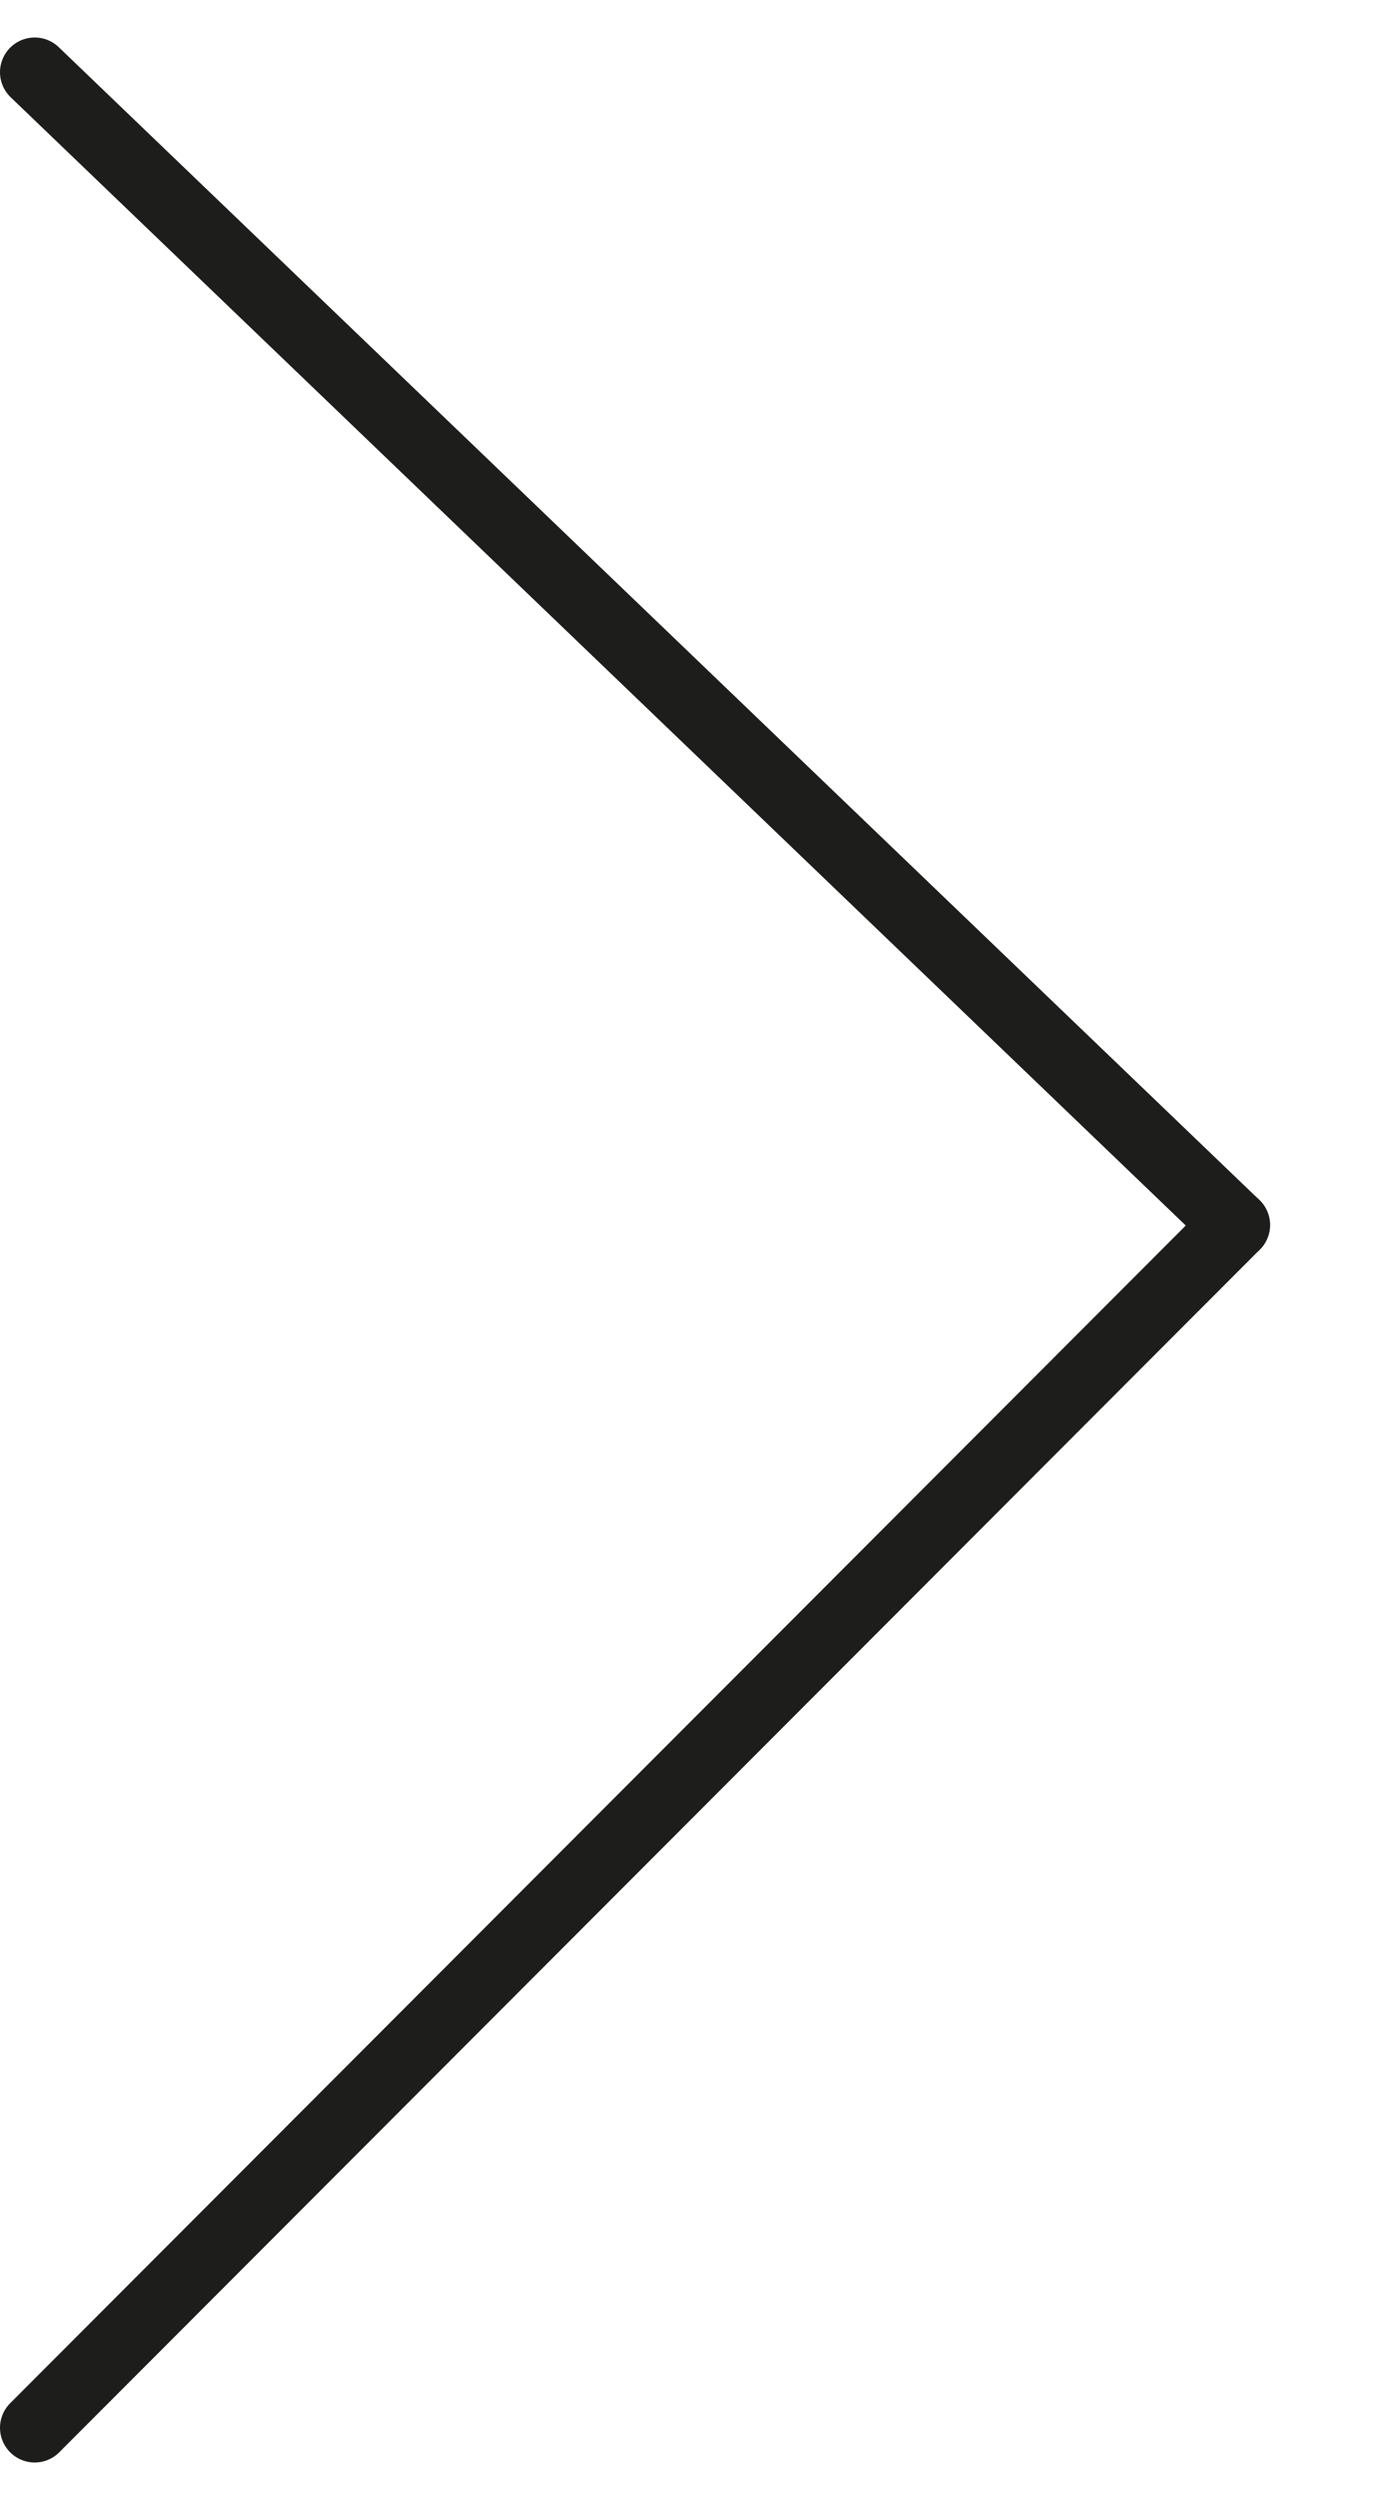 <svg width="10" height="18" viewBox="0 0 10 18" fill="none" xmlns="http://www.w3.org/2000/svg">
<g id="Capa_1" clip-path="url(#clip0_18_15)">
<path id="Vector" d="M0.25 0.52L8.9 8.82" stroke="#1D1D1B" stroke-width="0.5" stroke-linecap="round" stroke-linejoin="round"/>
<path id="Vector_2" d="M0.25 17.48L8.9 8.82" stroke="#1D1D1B" stroke-width="0.5" stroke-linecap="round" stroke-linejoin="round"/>
</g>
<defs>
<clipPath id="clip0_18_15">
<rect width="9.15" height="17.46" fill="white" transform="translate(0 0.27)"/>
</clipPath>
</defs>
</svg>
